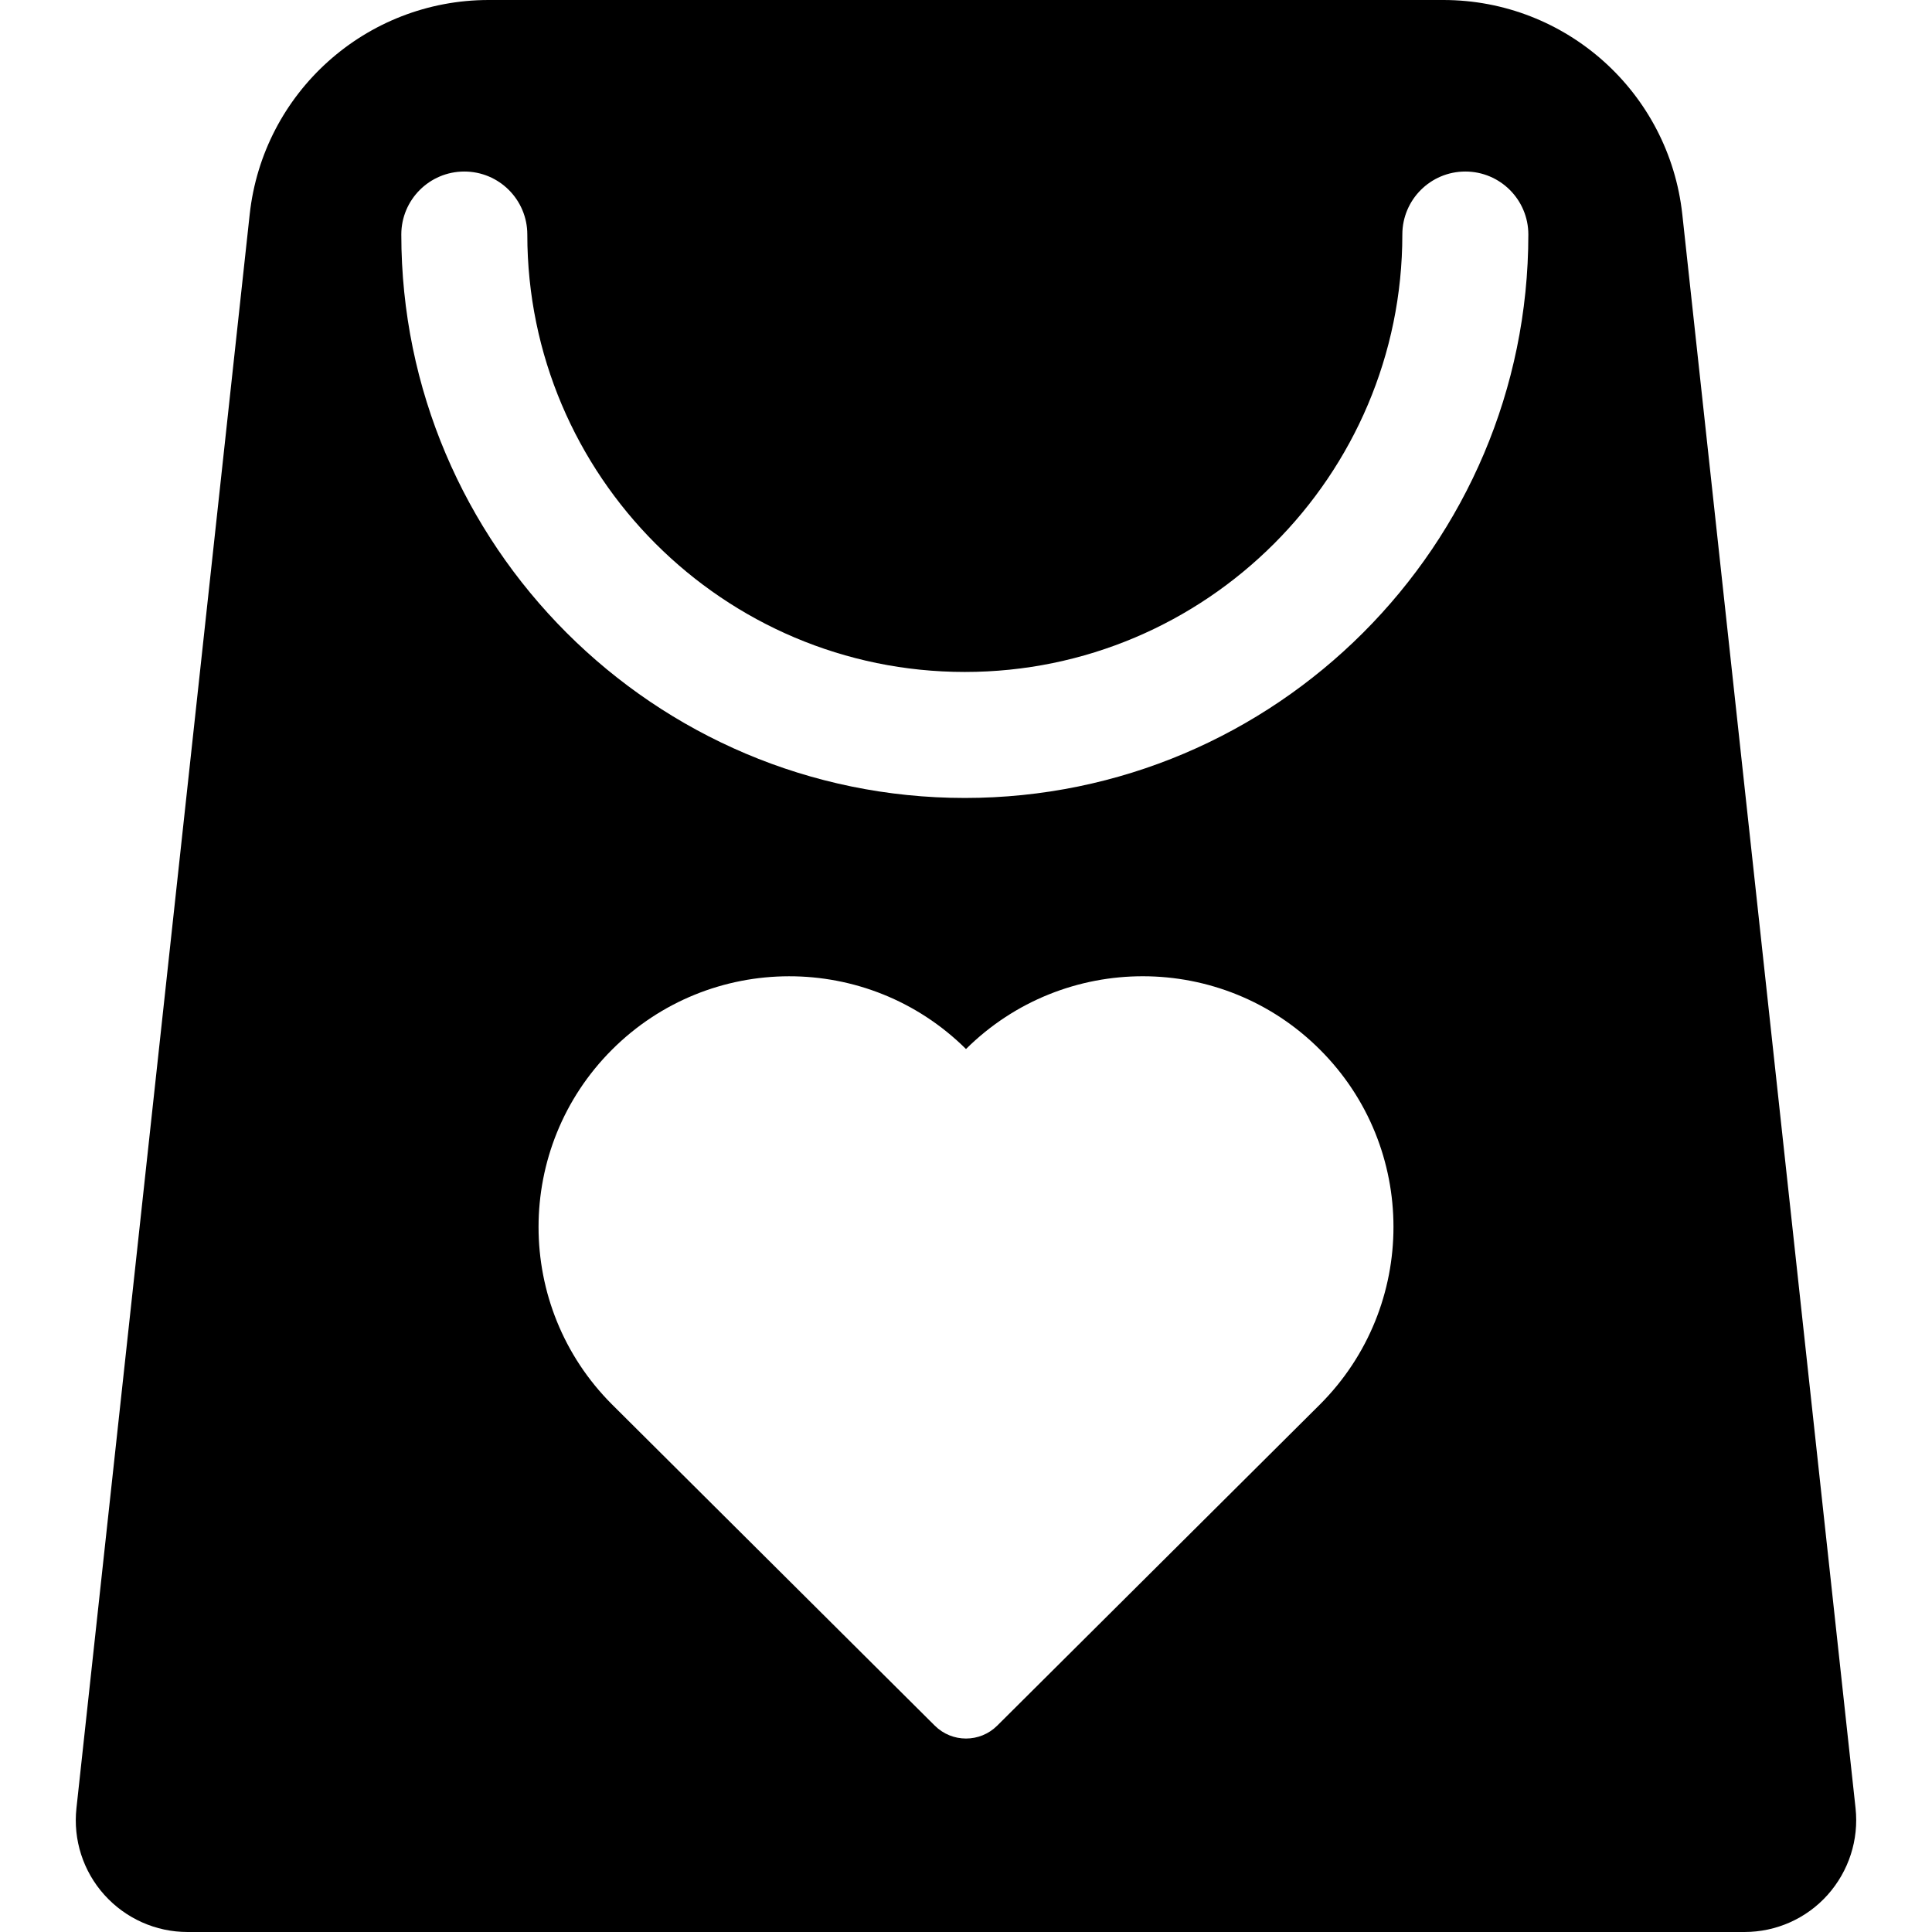 <?xml version="1.0" encoding="iso-8859-1"?>
<!-- Uploaded to: SVG Repo, www.svgrepo.com, Generator: SVG Repo Mixer Tools -->
<!DOCTYPE svg PUBLIC "-//W3C//DTD SVG 1.1//EN" "http://www.w3.org/Graphics/SVG/1.1/DTD/svg11.dtd">
<svg fill="#000000" version="1.1" id="Capa_1" xmlns="http://www.w3.org/2000/svg" xmlns:xlink="http://www.w3.org/1999/xlink" 
	 width="800px" height="800px" viewBox="0 0 46 46" xml:space="preserve">
<g>
	<path d="M44.18,43.053L40.055,5.105C39.739,2.201,37.286,0,34.364,0H11.636C8.714,0,6.261,2.201,5.945,5.105L1.82,43.053
		c-0.082,0.752,0.16,1.502,0.665,2.063C2.99,45.678,3.708,46,4.465,46h37.07c0.755,0,1.477-0.32,1.98-0.884
		S44.261,43.805,44.18,43.053z M31.429,33.438c-0.112,0.112-5.647,5.621-7.686,7.649c-0.411,0.409-1.075,0.409-1.486,0
		c-2.038-2.028-7.572-7.537-7.686-7.649c-2.331-2.332-2.331-6.115,0-8.445c2.328-2.327,6.096-2.33,8.429-0.016
		c2.333-2.314,6.104-2.312,8.429,0.016C33.761,27.32,33.761,31.104,31.429,33.438z M22.972,18.999
		c-7.398,0-13.417-6.018-13.417-13.415c0-0.828,0.671-1.5,1.5-1.5s1.5,0.672,1.5,1.5c0,5.743,4.673,10.415,10.417,10.415
		c5.745,0,10.417-4.672,10.417-10.415c0-0.828,0.671-1.5,1.5-1.5s1.5,0.672,1.5,1.5C36.389,12.981,30.37,18.999,22.972,18.999z"/>
</g>
</svg>